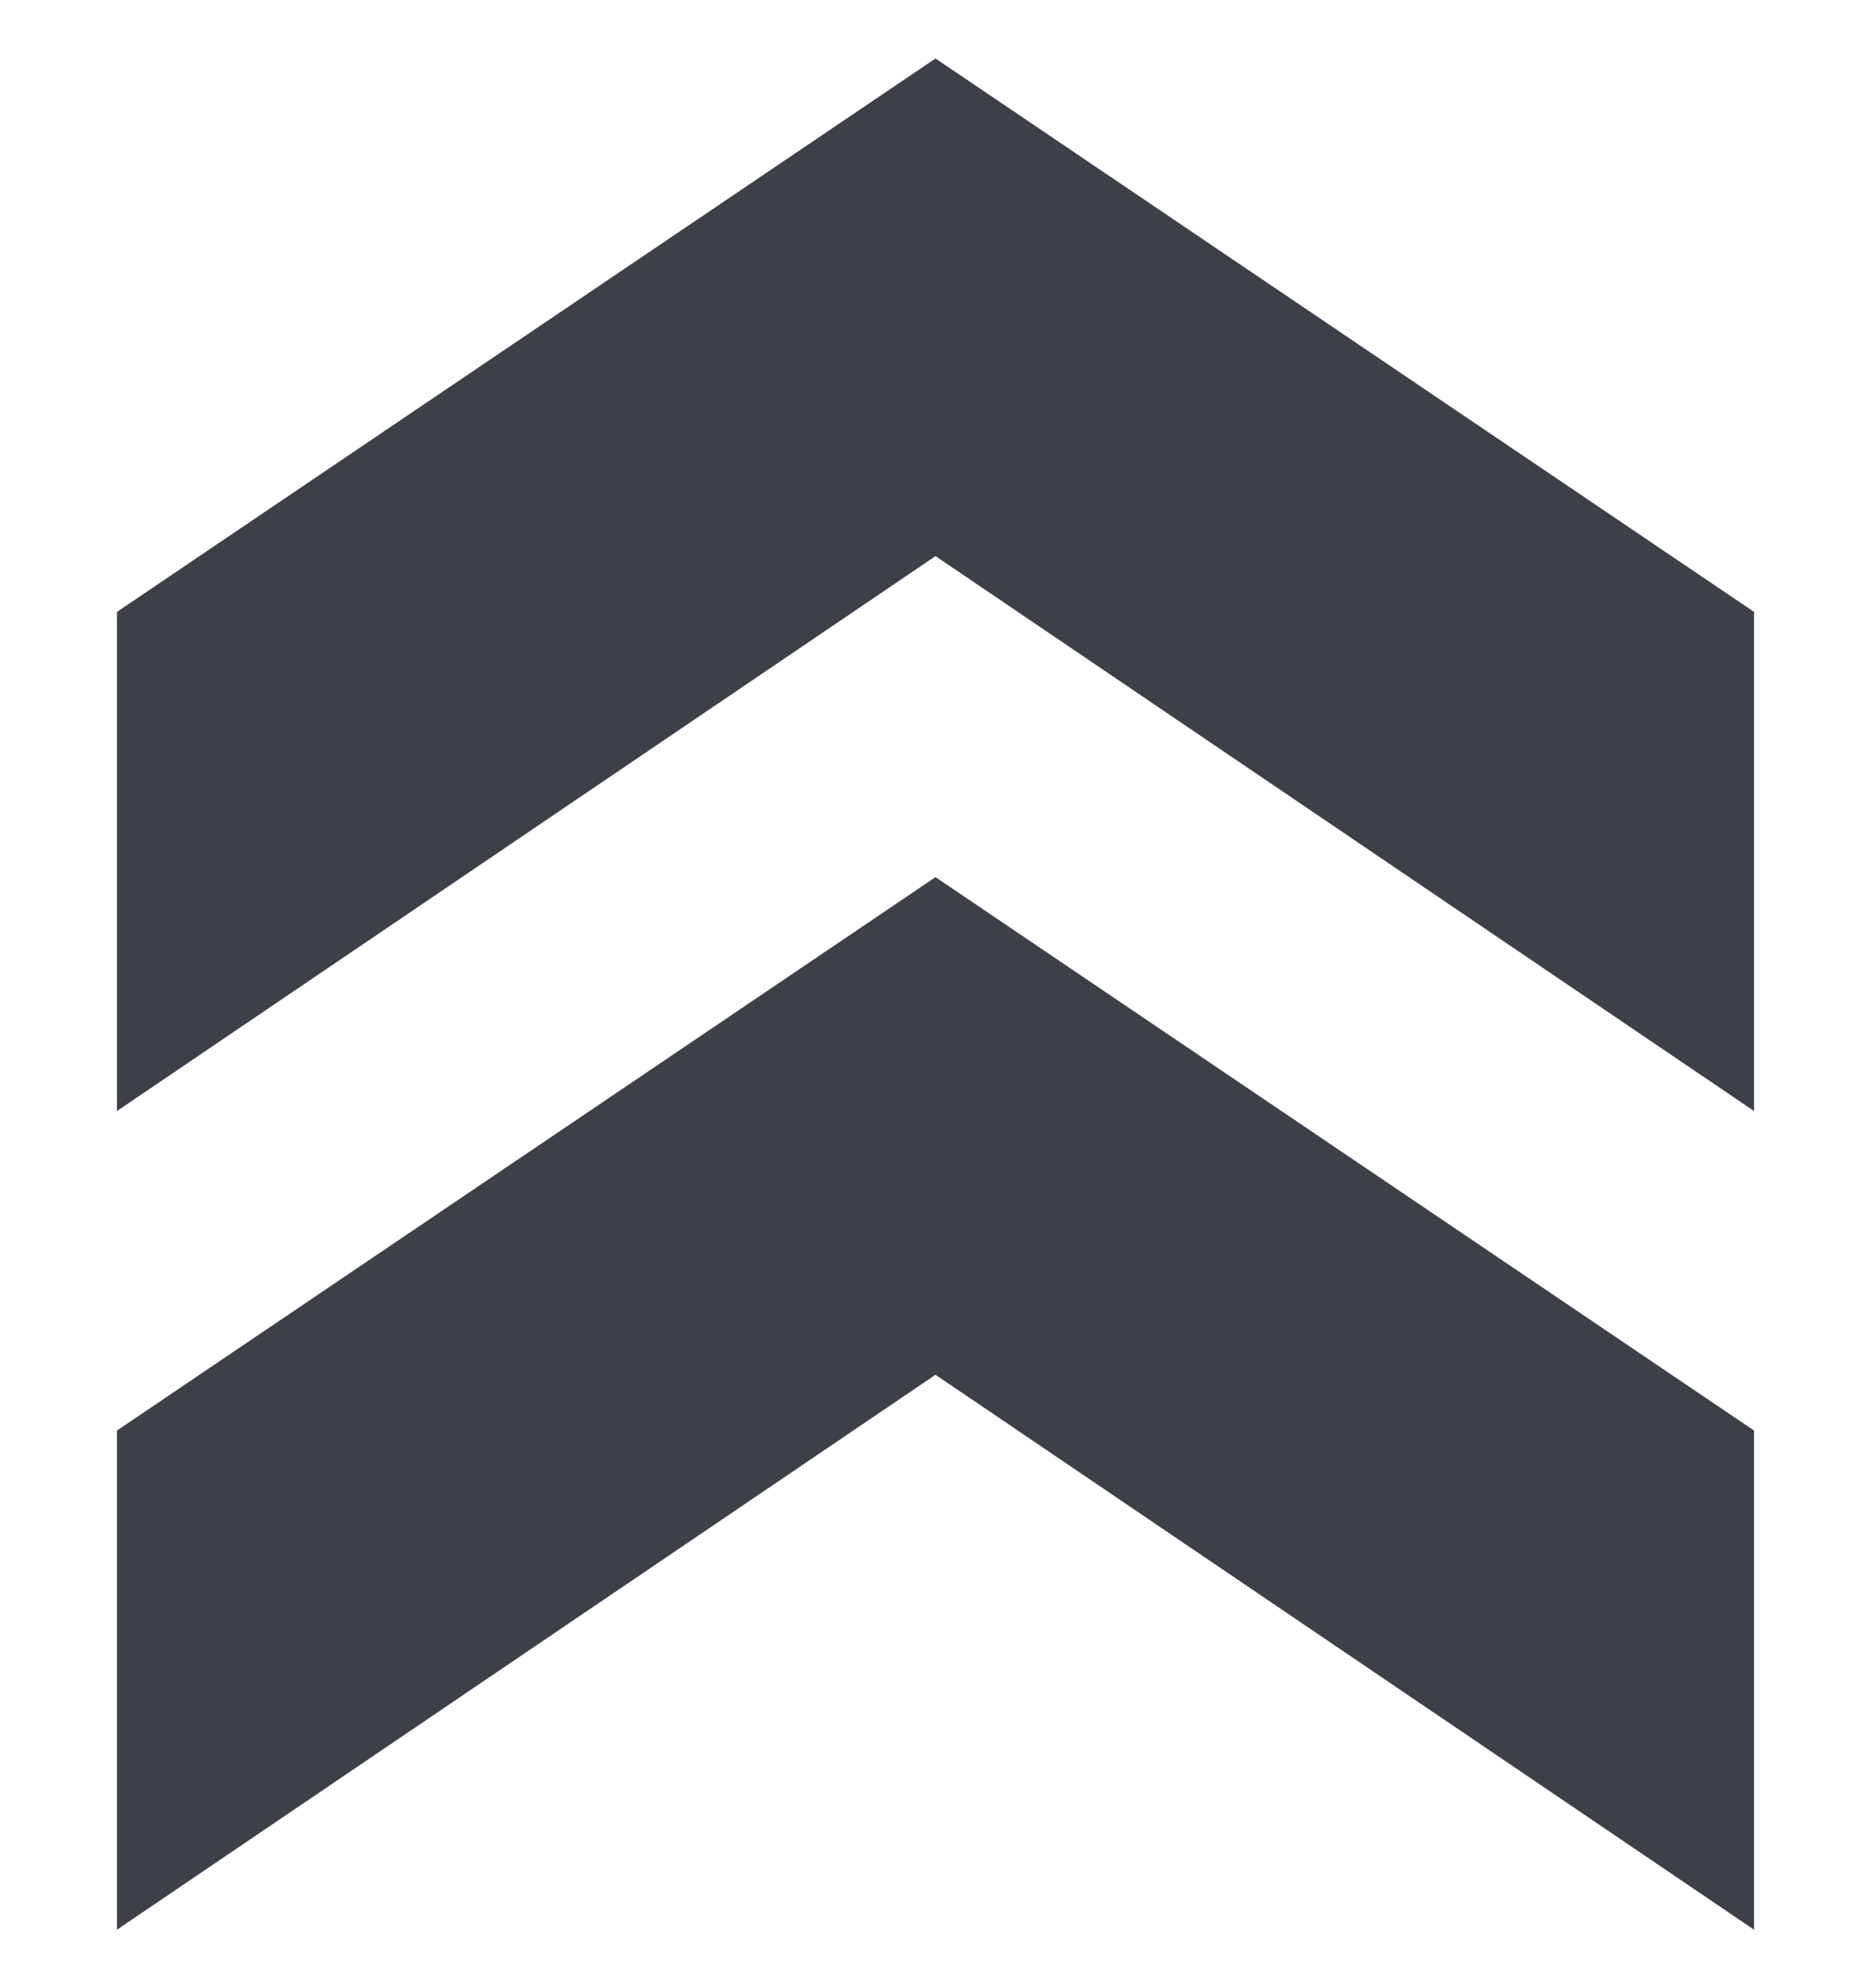 <svg width="16" height="17" viewBox="0 0 16 17" fill="none" xmlns="http://www.w3.org/2000/svg">
<g clip-path="url(#clip0_4121_303)">
<path d="M1 9.5V5.232L8 0.5L15 5.232V9.5L8 4.755L1 9.5Z" fill="#3E4049"/>
<path d="M1 16.5V12.232L8 7.5L15 12.232V16.5L8 11.755L1 16.5Z" fill="#3E4049"/>
</g>
<defs>
<clipPath id="clip0_4121_303">
<rect width="16" height="16" fill="white" transform="translate(0 0.5)"/>
</clipPath>
</defs>
</svg>
